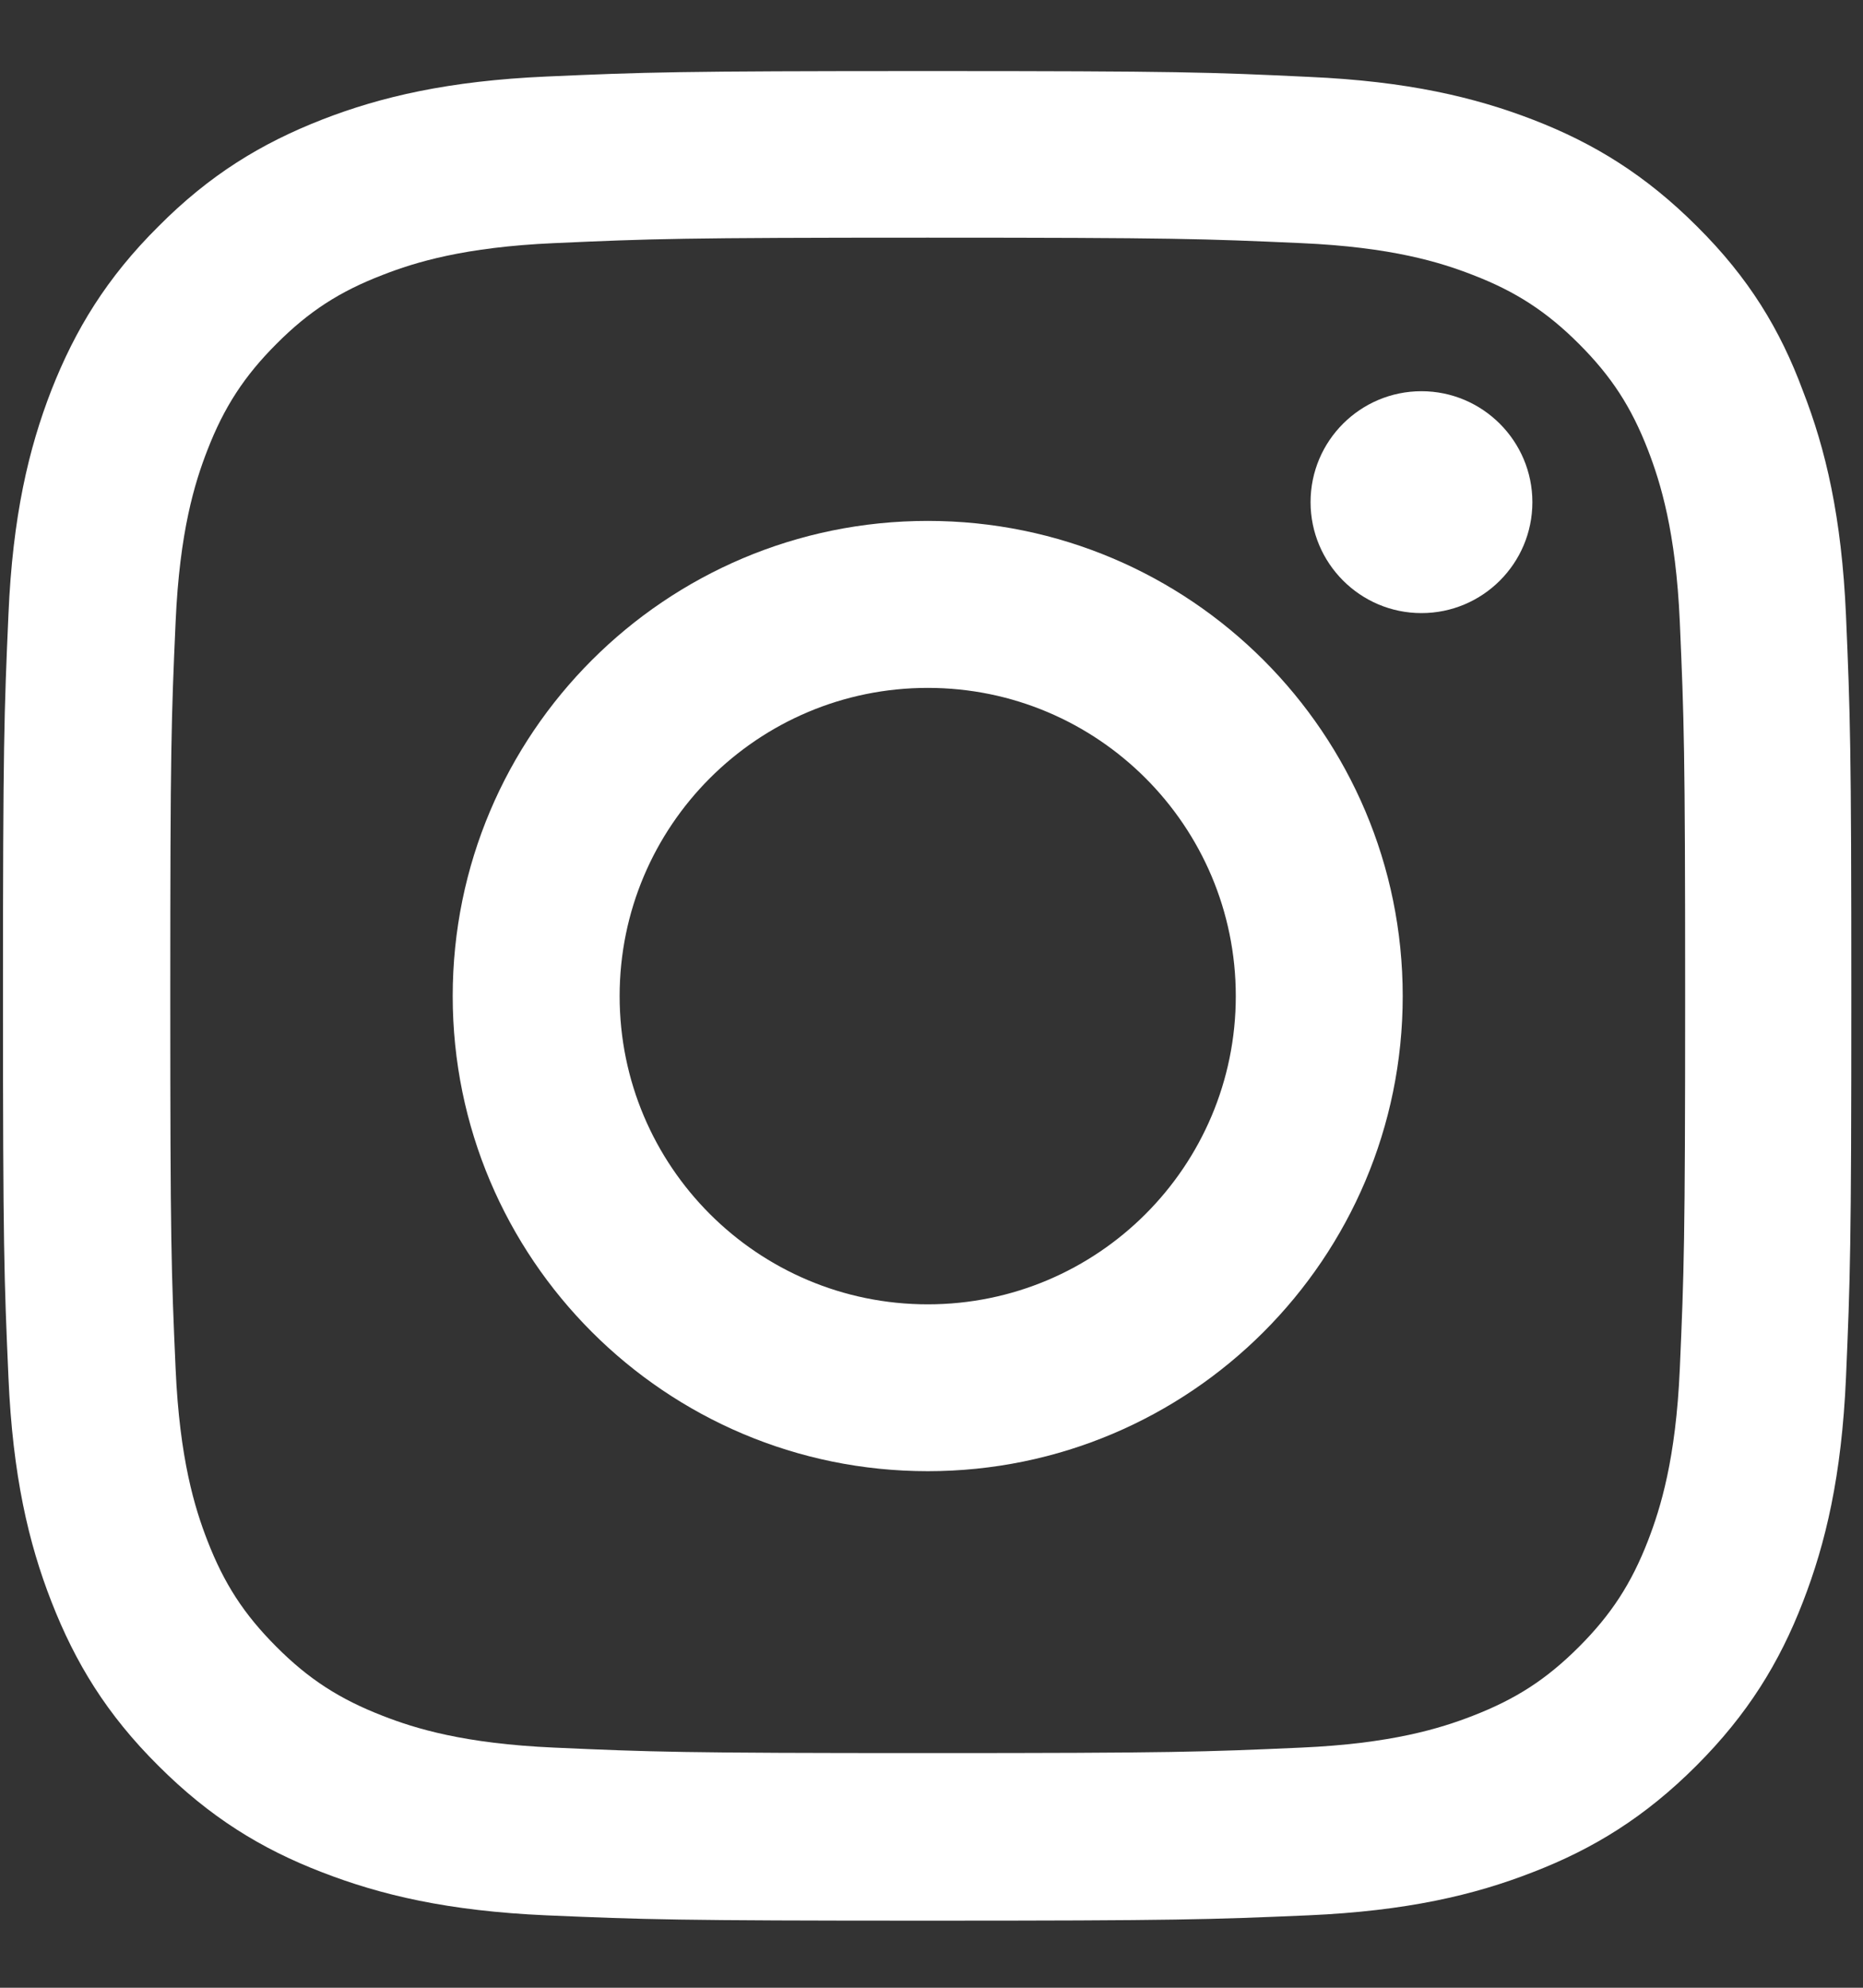 <svg width="15" height="16" viewBox="0 0 15 16" fill="none" xmlns="http://www.w3.org/2000/svg">
<rect x="0" y="0" width="15" height="16" fill="#333333" stroke="none"/>
<path d="M7.469 1.913C9.459 1.913 9.694 1.922 10.477 1.957C11.204 1.989 11.596 2.111 11.858 2.213C12.204 2.346 12.454 2.509 12.713 2.768C12.975 3.03 13.135 3.277 13.269 3.623C13.37 3.885 13.493 4.28 13.525 5.005C13.559 5.79 13.568 6.025 13.568 8.012C13.568 10.001 13.559 10.237 13.525 11.019C13.493 11.746 13.37 12.139 13.269 12.401C13.135 12.747 12.972 12.997 12.713 13.256C12.451 13.518 12.204 13.677 11.858 13.811C11.596 13.913 11.201 14.035 10.477 14.067C9.691 14.102 9.456 14.111 7.469 14.111C5.48 14.111 5.244 14.102 4.462 14.067C3.735 14.035 3.342 13.913 3.081 13.811C2.735 13.677 2.484 13.515 2.226 13.256C1.964 12.994 1.804 12.747 1.67 12.401C1.568 12.139 1.446 11.743 1.414 11.019C1.379 10.234 1.371 9.998 1.371 8.012C1.371 6.023 1.379 5.787 1.414 5.005C1.446 4.278 1.568 3.885 1.67 3.623C1.804 3.277 1.967 3.027 2.226 2.768C2.487 2.506 2.735 2.346 3.081 2.213C3.342 2.111 3.738 1.989 4.462 1.957C5.244 1.922 5.48 1.913 7.469 1.913ZM7.469 0.572C5.448 0.572 5.195 0.581 4.401 0.616C3.61 0.651 3.066 0.779 2.595 0.962C2.103 1.154 1.688 1.407 1.275 1.823C0.859 2.236 0.606 2.652 0.414 3.14C0.23 3.614 0.102 4.155 0.068 4.946C0.033 5.743 0.024 5.996 0.024 8.018C0.024 10.039 0.033 10.292 0.068 11.086C0.102 11.877 0.23 12.421 0.414 12.892C0.606 13.384 0.859 13.8 1.275 14.213C1.688 14.626 2.103 14.882 2.592 15.07C3.066 15.254 3.607 15.382 4.398 15.417C5.192 15.451 5.445 15.46 7.466 15.46C9.488 15.46 9.741 15.451 10.535 15.417C11.326 15.382 11.87 15.254 12.341 15.07C12.829 14.882 13.245 14.626 13.658 14.213C14.071 13.8 14.327 13.384 14.516 12.895C14.7 12.421 14.828 11.88 14.863 11.089C14.897 10.295 14.906 10.042 14.906 8.021C14.906 5.999 14.897 5.746 14.863 4.952C14.828 4.161 14.7 3.617 14.516 3.146C14.333 2.652 14.08 2.236 13.664 1.823C13.251 1.41 12.835 1.154 12.347 0.965C11.873 0.782 11.332 0.654 10.541 0.619C9.744 0.581 9.491 0.572 7.469 0.572Z" fill="white"/>
<path d="M7.47 4.193C5.358 4.193 3.645 5.906 3.645 8.018C3.645 10.129 5.358 11.842 7.47 11.842C9.581 11.842 11.294 10.129 11.294 8.018C11.294 5.906 9.581 4.193 7.47 4.193ZM7.47 10.499C6.1 10.499 4.989 9.388 4.989 8.018C4.989 6.648 6.1 5.537 7.47 5.537C8.839 5.537 9.95 6.648 9.95 8.018C9.95 9.388 8.839 10.499 7.47 10.499Z" fill="white"/>
<path d="M12.338 4.042C12.338 4.536 11.937 4.935 11.445 4.935C10.951 4.935 10.552 4.533 10.552 4.042C10.552 3.547 10.954 3.149 11.445 3.149C11.937 3.149 12.338 3.55 12.338 4.042Z" fill="white"/>
</svg>
